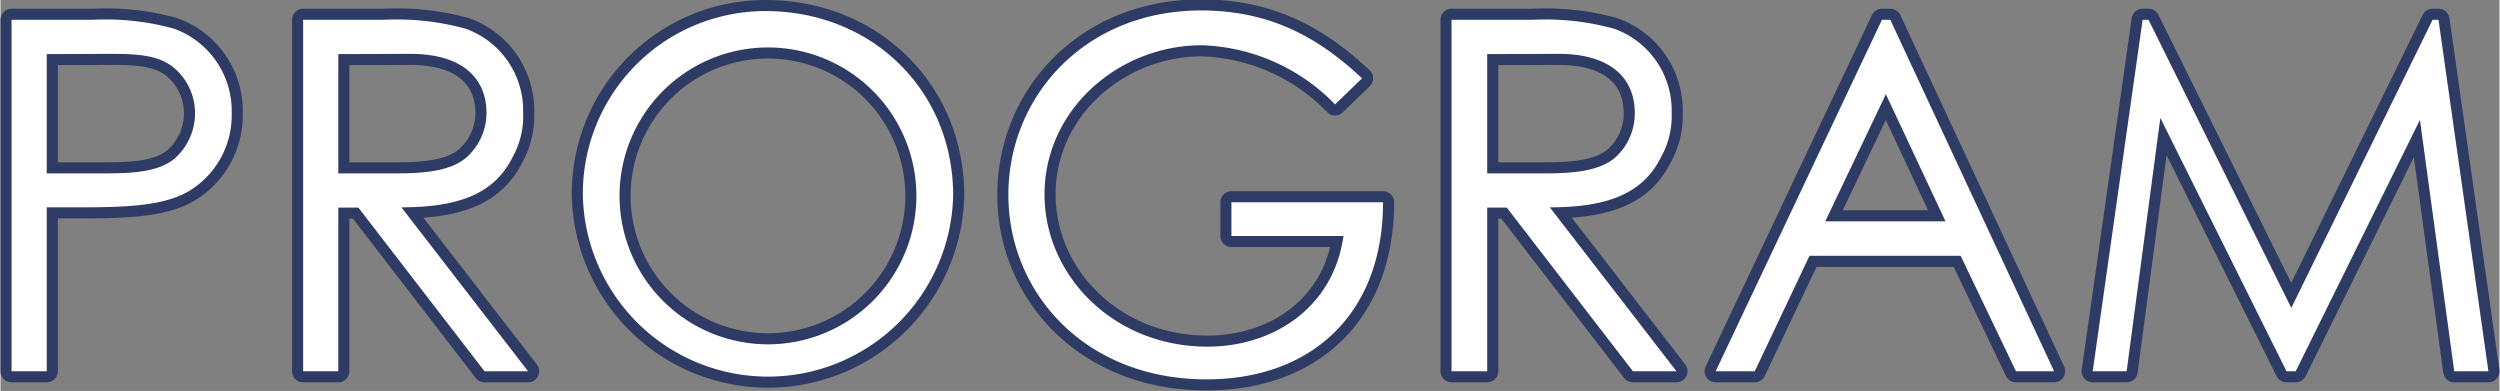 <svg xmlns="http://www.w3.org/2000/svg" width="71.69mm" height="11.21mm" viewBox="0 0 203.22 31.79">
  <rect x="0" y="0" width="203.22" height="31.79" fill="#808080" stroke="none"/>
  <defs>
    <style>
      .a {
        fill: none;
        stroke: #2e3b64;
        stroke-linejoin: round;
        stroke-width: 1.8px;
      }

      .b {
        fill: #fff;
      }
    </style>
  </defs>
  <g>
    <g>
      <path class="a" d="M2,2.42H8.6a20.78,20.78,0,0,1,6.6.72A7.11,7.11,0,0,1,19.9,10a7.2,7.2,0,0,1-3.3,6.24c-2,1.28-5,1.43-8.91,1.43H4.86V31H2ZM4.86,5.21v9.7c1.63,0,3.27,0,4.74,0,2.46,0,4.37-.16,5.64-1.19A4.92,4.92,0,0,0,16.92,10a4.86,4.86,0,0,0-1.79-3.74c-1.28-1-3-1.07-5.22-1.07Z" transform="translate(-1.1 -0.81)"/>
      <path class="a" d="M25.71,2.42h6.56a21.1,21.1,0,0,1,6.64.72A7.07,7.07,0,0,1,43.6,10a6.8,6.8,0,0,1-.83,3.54c-1.47,3-4.34,4.13-9.07,4.13L44,31H40.46L30.2,17.69H28.57V31H25.71Zm2.86,2.79v9.7c1.59,0,3.22,0,4.73,0,2.47,0,4.38-.24,5.61-1.23A4.84,4.84,0,0,0,40.62,10c0-2.79-1.91-4.81-6.2-4.81Z" transform="translate(-1.1 -0.81)"/>
      <path class="a" d="M78.57,16.7a15.06,15.06,0,0,1-30.11.12A14.84,14.84,0,0,1,63.29,1.71C72,1.71,78.57,8.19,78.57,16.7Zm-27.13.12a12.07,12.07,0,1,0,24.14-.16,12.07,12.07,0,1,0-24.14.16Z" transform="translate(-1.1 -0.81)"/>
      <path class="a" d="M113.53,17.26c0,9.07-5.81,14.4-14.36,14.4-9.9,0-16.11-7.08-16.11-15,0-8.07,6.29-15,15.67-15,5.25,0,9.27,1.91,13.09,5.52L109.63,9.3A15.79,15.79,0,0,0,98.81,4.49C92,4.49,86,9.74,86,16.62,86,23.18,91.57,29,99.25,29c5.41,0,10.26-3.22,11.06-9H101.2V17.26Z" transform="translate(-1.1 -0.81)"/>
      <path class="a" d="M119.1,2.42h6.56a21.1,21.1,0,0,1,6.64.72A7.06,7.06,0,0,1,137,10a6.81,6.81,0,0,1-.84,3.54c-1.47,3-4.33,4.13-9.07,4.13L137.39,31h-3.54L123.59,17.69H122V31H119.1ZM122,5.21v9.7c1.59,0,3.22,0,4.73,0,2.47,0,4.38-.24,5.61-1.23A4.81,4.81,0,0,0,134,10c0-2.79-1.91-4.81-6.2-4.81Z" transform="translate(-1.1 -0.81)"/>
      <path class="a" d="M154.78,2.42,168.1,31H165l-4.5-9.39H148.21L143.76,31h-3.18L154.1,2.42Zm-.36,6.05-4.93,10.34h9.78Z" transform="translate(-1.1 -0.81)"/>
      <path class="a" d="M171.24,31,175.3,2.42h.48l11.61,23.43L198.88,2.42h.48L203.42,31h-2.78l-2.79-20.44L187.75,31H187l-10.26-20.6L174,31Z" transform="translate(-1.1 -0.81)"/>
    </g>
    <g>
      <path class="b" d="M2,2.42H8.6a20.78,20.78,0,0,1,6.6.72A7.11,7.11,0,0,1,19.9,10a7.2,7.2,0,0,1-3.3,6.24c-2,1.28-5,1.43-8.91,1.43H4.86V31H2ZM4.86,5.21v9.7c1.63,0,3.27,0,4.74,0,2.46,0,4.37-.16,5.64-1.19A4.92,4.92,0,0,0,16.92,10a4.86,4.86,0,0,0-1.79-3.74c-1.28-1-3-1.07-5.22-1.07Z" transform="translate(-1.1 -0.81)"/>
      <path class="b" d="M25.71,2.42h6.56a21.1,21.1,0,0,1,6.64.72A7.07,7.07,0,0,1,43.6,10a6.8,6.8,0,0,1-.83,3.54c-1.47,3-4.34,4.13-9.07,4.13L44,31H40.46L30.2,17.69H28.57V31H25.71Zm2.86,2.79v9.7c1.59,0,3.22,0,4.73,0,2.47,0,4.38-.24,5.61-1.23A4.84,4.84,0,0,0,40.62,10c0-2.79-1.91-4.81-6.2-4.81Z" transform="translate(-1.1 -0.81)"/>
      <path class="b" d="M78.57,16.7a15.06,15.06,0,0,1-30.11.12A14.84,14.84,0,0,1,63.29,1.71C72,1.71,78.57,8.19,78.57,16.7Zm-27.13.12a12.07,12.07,0,1,0,24.14-.16,12.07,12.07,0,1,0-24.14.16Z" transform="translate(-1.1 -0.81)"/>
      <path class="b" d="M113.53,17.26c0,9.07-5.81,14.4-14.36,14.4-9.9,0-16.11-7.08-16.11-15,0-8.07,6.29-15,15.67-15,5.25,0,9.27,1.91,13.09,5.52L109.63,9.3A15.79,15.79,0,0,0,98.81,4.49C92,4.49,86,9.74,86,16.62,86,23.18,91.57,29,99.25,29c5.41,0,10.26-3.22,11.06-9H101.2V17.26Z" transform="translate(-1.1 -0.81)"/>
      <path class="b" d="M119.1,2.42h6.56a21.1,21.1,0,0,1,6.64.72A7.06,7.06,0,0,1,137,10a6.81,6.81,0,0,1-.84,3.54c-1.47,3-4.33,4.13-9.07,4.13L137.39,31h-3.54L123.59,17.69H122V31H119.1ZM122,5.21v9.7c1.59,0,3.22,0,4.73,0,2.47,0,4.38-.24,5.61-1.23A4.81,4.81,0,0,0,134,10c0-2.79-1.91-4.81-6.2-4.81Z" transform="translate(-1.1 -0.81)"/>
      <path class="b" d="M154.78,2.42,168.1,31H165l-4.5-9.39H148.21L143.76,31h-3.18L154.1,2.42Zm-.36,6.05-4.93,10.34h9.78Z" transform="translate(-1.1 -0.81)"/>
      <path class="b" d="M171.24,31,175.3,2.42h.48l11.61,23.43L198.88,2.42h.48L203.42,31h-2.78l-2.79-20.44L187.75,31H187l-10.26-20.6L174,31Z" transform="translate(-1.1 -0.81)"/>
    </g>
  </g>
</svg>
